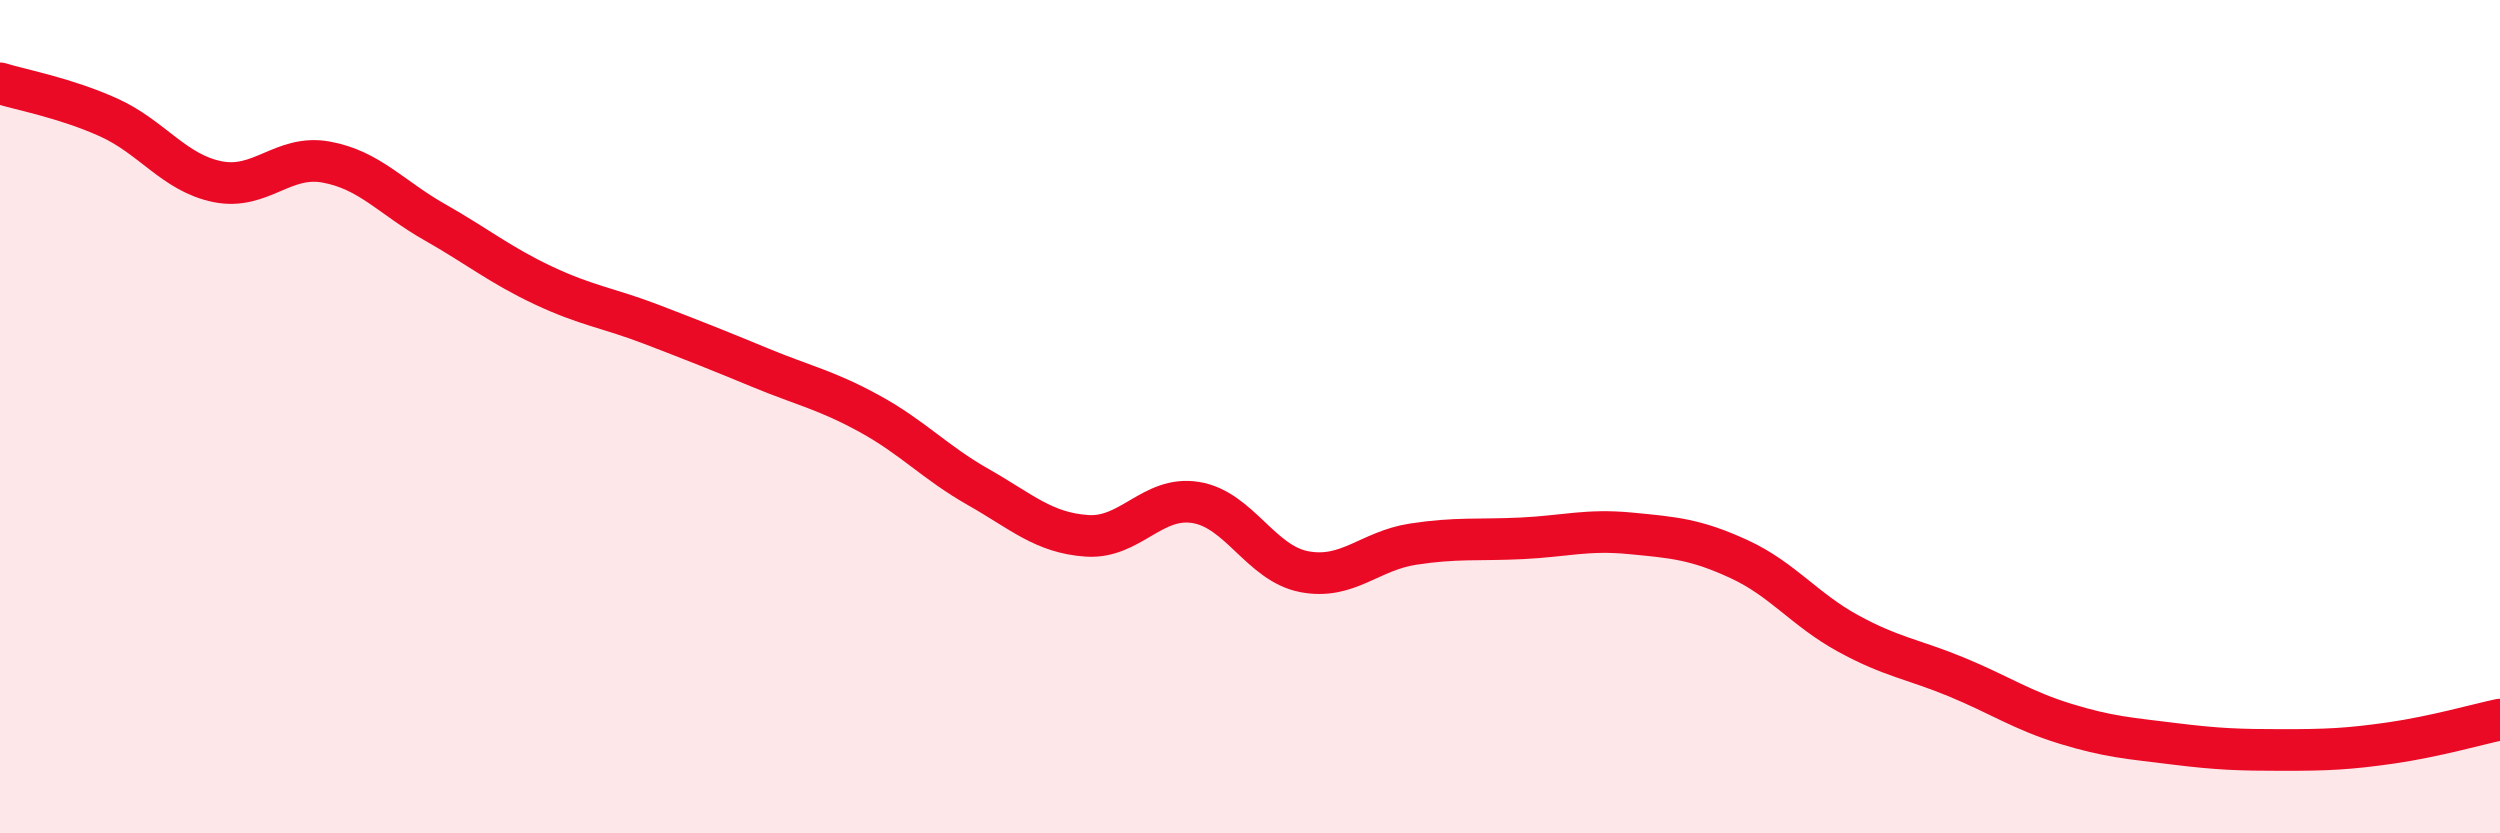 
    <svg width="60" height="20" viewBox="0 0 60 20" xmlns="http://www.w3.org/2000/svg">
      <path
        d="M 0,2 C 0.52,2.16 1.57,2.35 2.61,2.82 C 3.65,3.29 4.18,4.15 5.22,4.36 C 6.26,4.57 6.79,3.7 7.83,3.89 C 8.87,4.08 9.39,4.74 10.43,5.33 C 11.47,5.92 12,6.36 13.04,6.85 C 14.08,7.34 14.61,7.39 15.65,7.79 C 16.69,8.19 17.22,8.4 18.26,8.83 C 19.3,9.26 19.83,9.36 20.87,9.93 C 21.91,10.5 22.44,11.1 23.48,11.69 C 24.52,12.28 25.05,12.79 26.09,12.86 C 27.13,12.93 27.66,11.89 28.7,12.06 C 29.74,12.23 30.26,13.52 31.3,13.72 C 32.34,13.92 32.87,13.22 33.91,13.06 C 34.95,12.9 35.48,12.97 36.52,12.92 C 37.56,12.87 38.09,12.7 39.13,12.8 C 40.17,12.9 40.7,12.94 41.74,13.42 C 42.78,13.9 43.31,14.63 44.35,15.2 C 45.39,15.77 45.92,15.82 46.96,16.25 C 48,16.68 48.53,17.05 49.57,17.37 C 50.61,17.69 51.13,17.72 52.17,17.85 C 53.21,17.98 53.74,18 54.78,18 C 55.82,18 56.35,17.98 57.39,17.83 C 58.43,17.68 59.48,17.38 60,17.27L60 20L0 20Z"
        fill="#EB0A25"
        opacity="0.1"
        stroke-linecap="round"
        stroke-linejoin="round"
      />
      <path
        d="M 0,2 C 0.52,2.16 1.57,2.35 2.61,2.82 C 3.65,3.29 4.18,4.15 5.22,4.36 C 6.26,4.57 6.79,3.7 7.83,3.89 C 8.87,4.08 9.39,4.74 10.43,5.33 C 11.47,5.92 12,6.36 13.04,6.85 C 14.08,7.34 14.61,7.39 15.65,7.79 C 16.69,8.19 17.22,8.4 18.26,8.83 C 19.3,9.26 19.83,9.36 20.87,9.93 C 21.91,10.5 22.44,11.1 23.48,11.69 C 24.52,12.28 25.05,12.79 26.09,12.86 C 27.13,12.93 27.66,11.89 28.7,12.06 C 29.74,12.23 30.26,13.52 31.3,13.72 C 32.34,13.92 32.87,13.22 33.91,13.06 C 34.95,12.9 35.48,12.97 36.52,12.92 C 37.56,12.87 38.09,12.7 39.13,12.8 C 40.17,12.9 40.7,12.94 41.74,13.42 C 42.78,13.9 43.31,14.63 44.35,15.2 C 45.39,15.77 45.92,15.82 46.96,16.25 C 48,16.68 48.53,17.05 49.57,17.37 C 50.61,17.69 51.13,17.72 52.17,17.85 C 53.21,17.98 53.74,18 54.78,18 C 55.82,18 56.35,17.98 57.39,17.83 C 58.43,17.68 59.48,17.38 60,17.27"
        stroke="#EB0A25"
        stroke-width="1"
        fill="none"
        stroke-linecap="round"
        stroke-linejoin="round"
      />
    </svg>
  